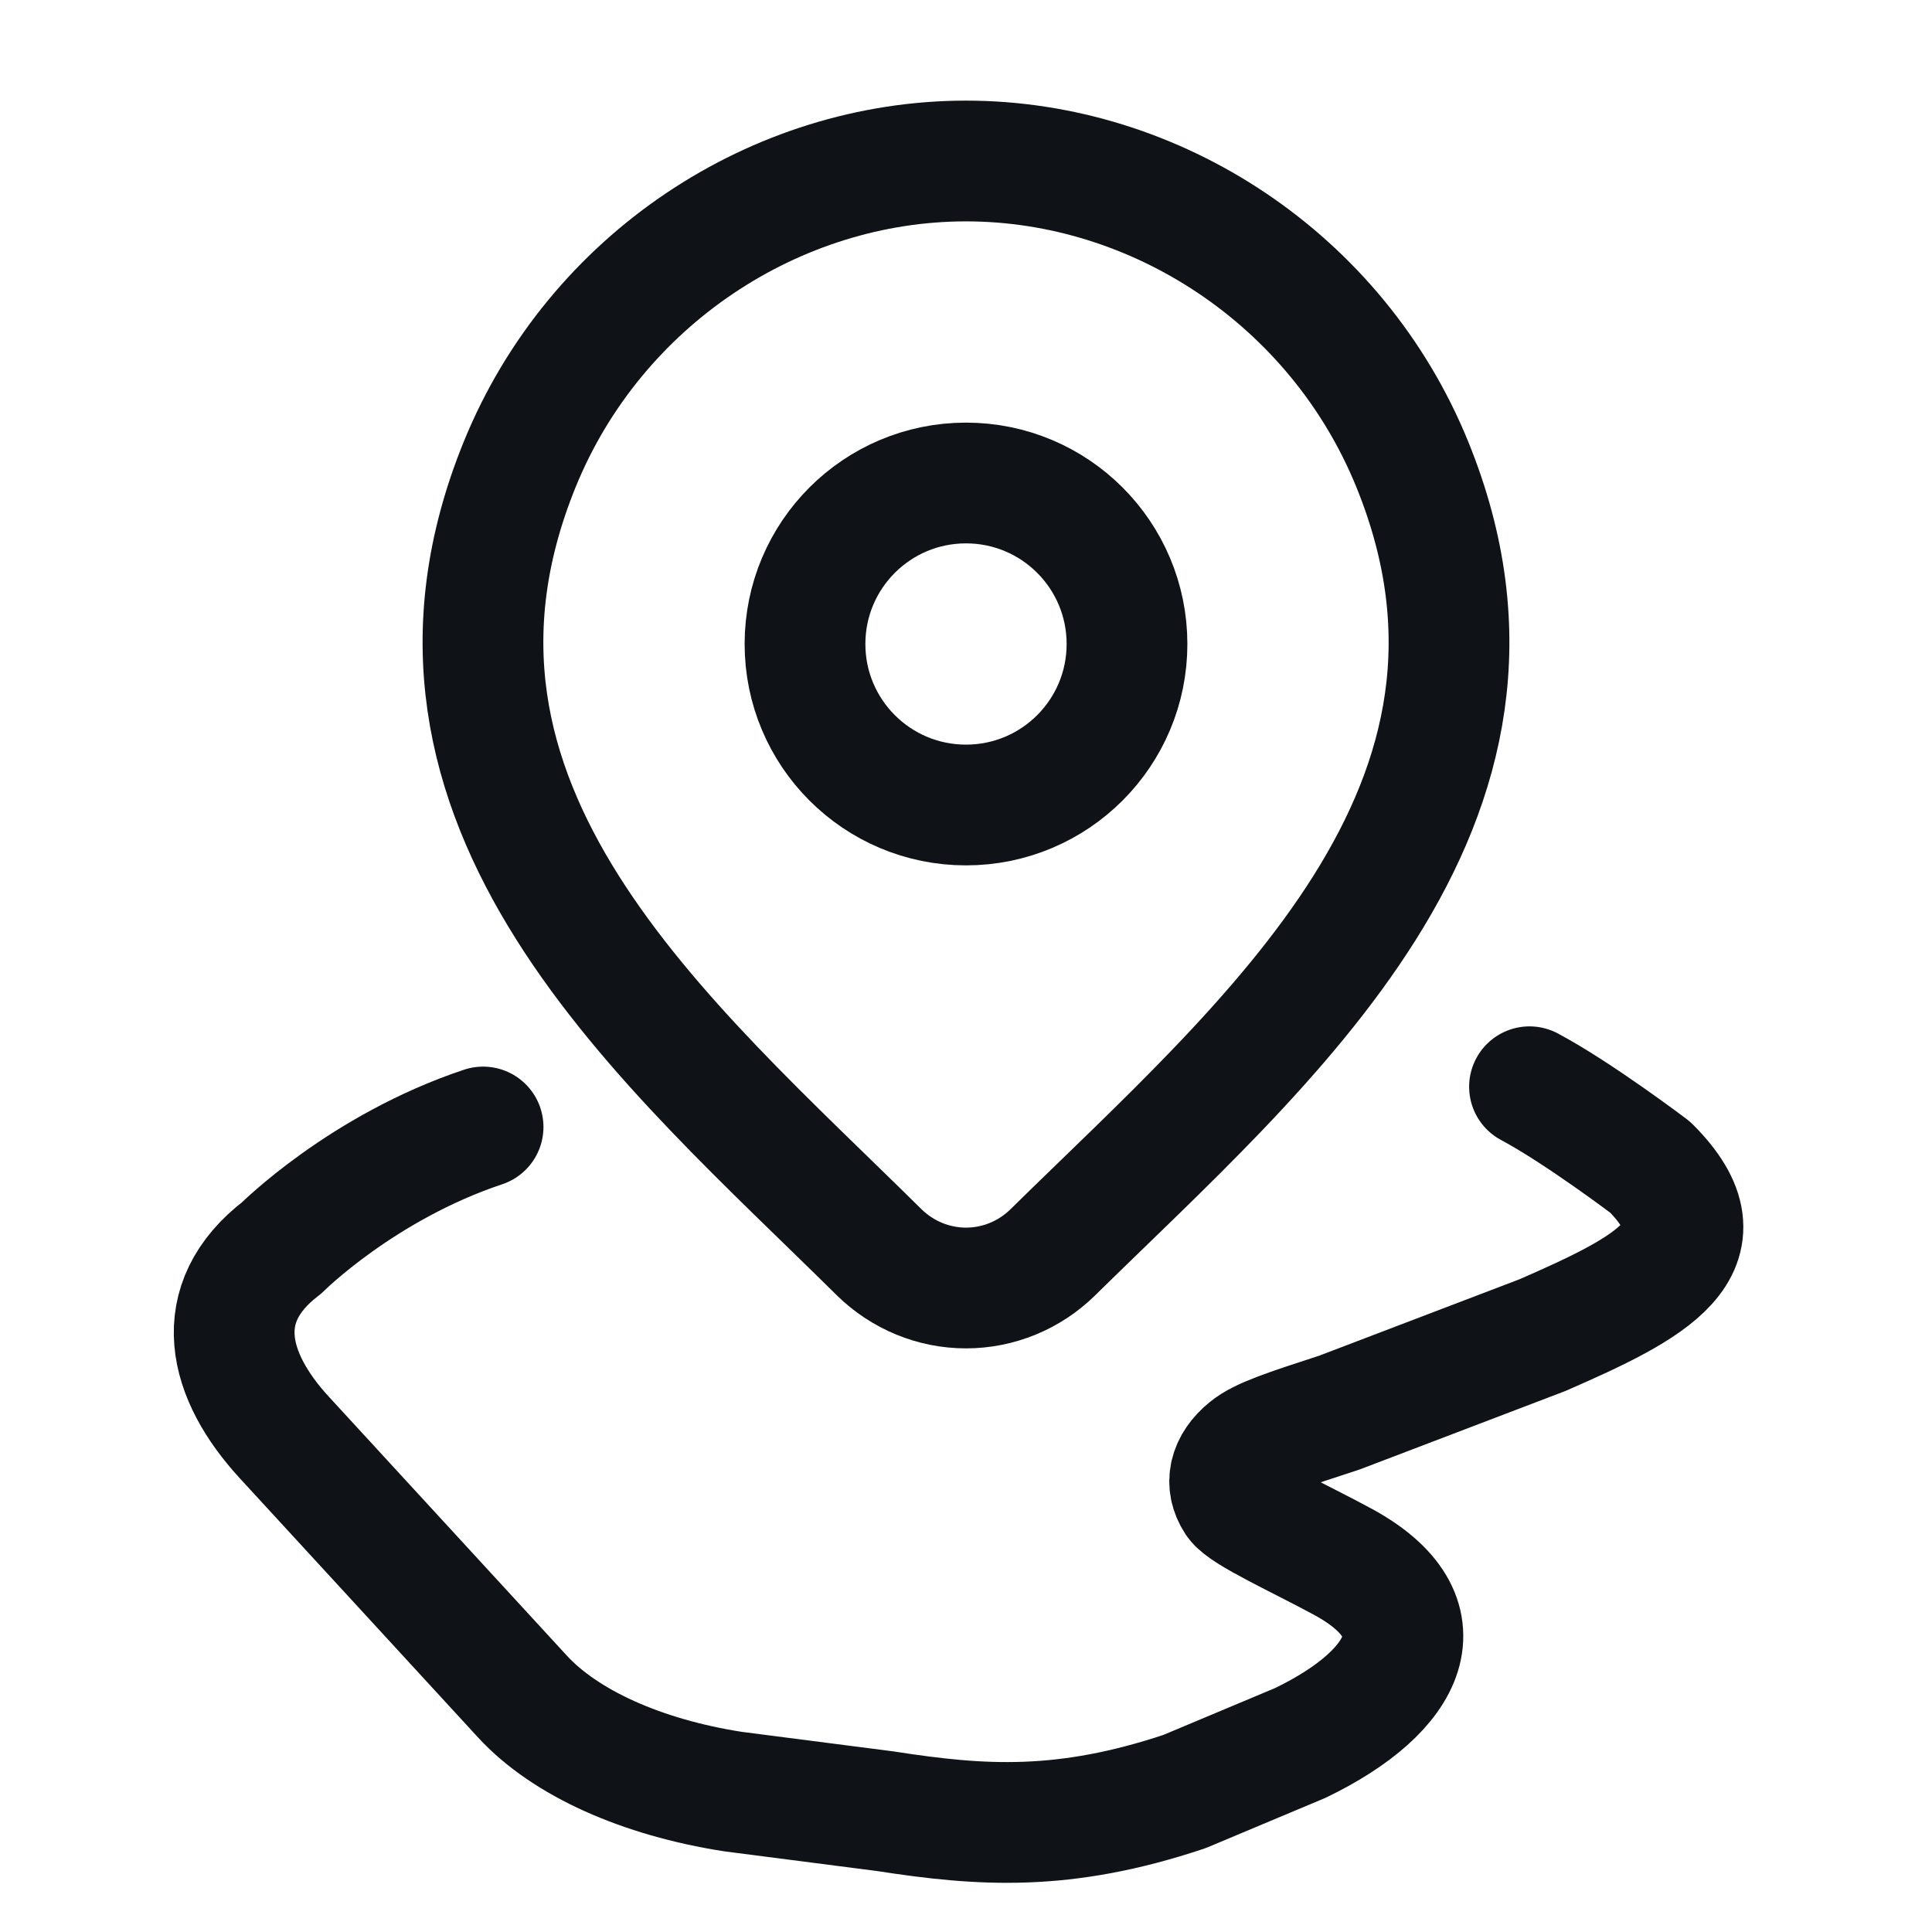 <svg width="24" height="24" viewBox="0 0 24 24" fill="none" xmlns="http://www.w3.org/2000/svg">
<path d="M14 8C14 9.105 13.105 10 12 10C10.895 10 10 9.105 10 8C10 6.895 10.895 6 12 6C13.105 6 14 6.895 14 8Z" stroke="#0F1217" stroke-width="1.5"/>
<path d="M13.078 15.557C12.789 15.841 12.402 16 12 16C11.598 16 11.212 15.841 10.922 15.557C8.275 12.938 4.727 10.013 6.457 5.766C7.393 3.469 9.639 2 12 2C14.362 2 16.607 3.469 17.543 5.766C19.271 10.008 15.732 12.947 13.078 15.557Z" stroke="#0F1217" stroke-width="1.5"/>
<path d="M19 13.5C19.612 13.827 20.5 14.5 20.5 14.5C21.5 15.5 20.501 16 19.162 16.585L16.638 17.548C15.99 17.759 15.666 17.864 15.5 18C15.265 18.191 15.211 18.43 15.353 18.646C15.454 18.799 16.149 19.112 16.683 19.402C17.939 20.085 17.5 21 16.154 21.651L14.712 22.256C13.212 22.756 12.191 22.685 11 22.5L9.107 22.256C7.969 22.079 7.02 21.651 6.49 21.075L3.532 17.857C2.832 17.097 2.592 16.192 3.501 15.5C3.501 15.5 4.501 14.5 6.001 14" stroke="#0F1217" stroke-width="1.5" stroke-linecap="round" stroke-linejoin="round"/>
</svg>
